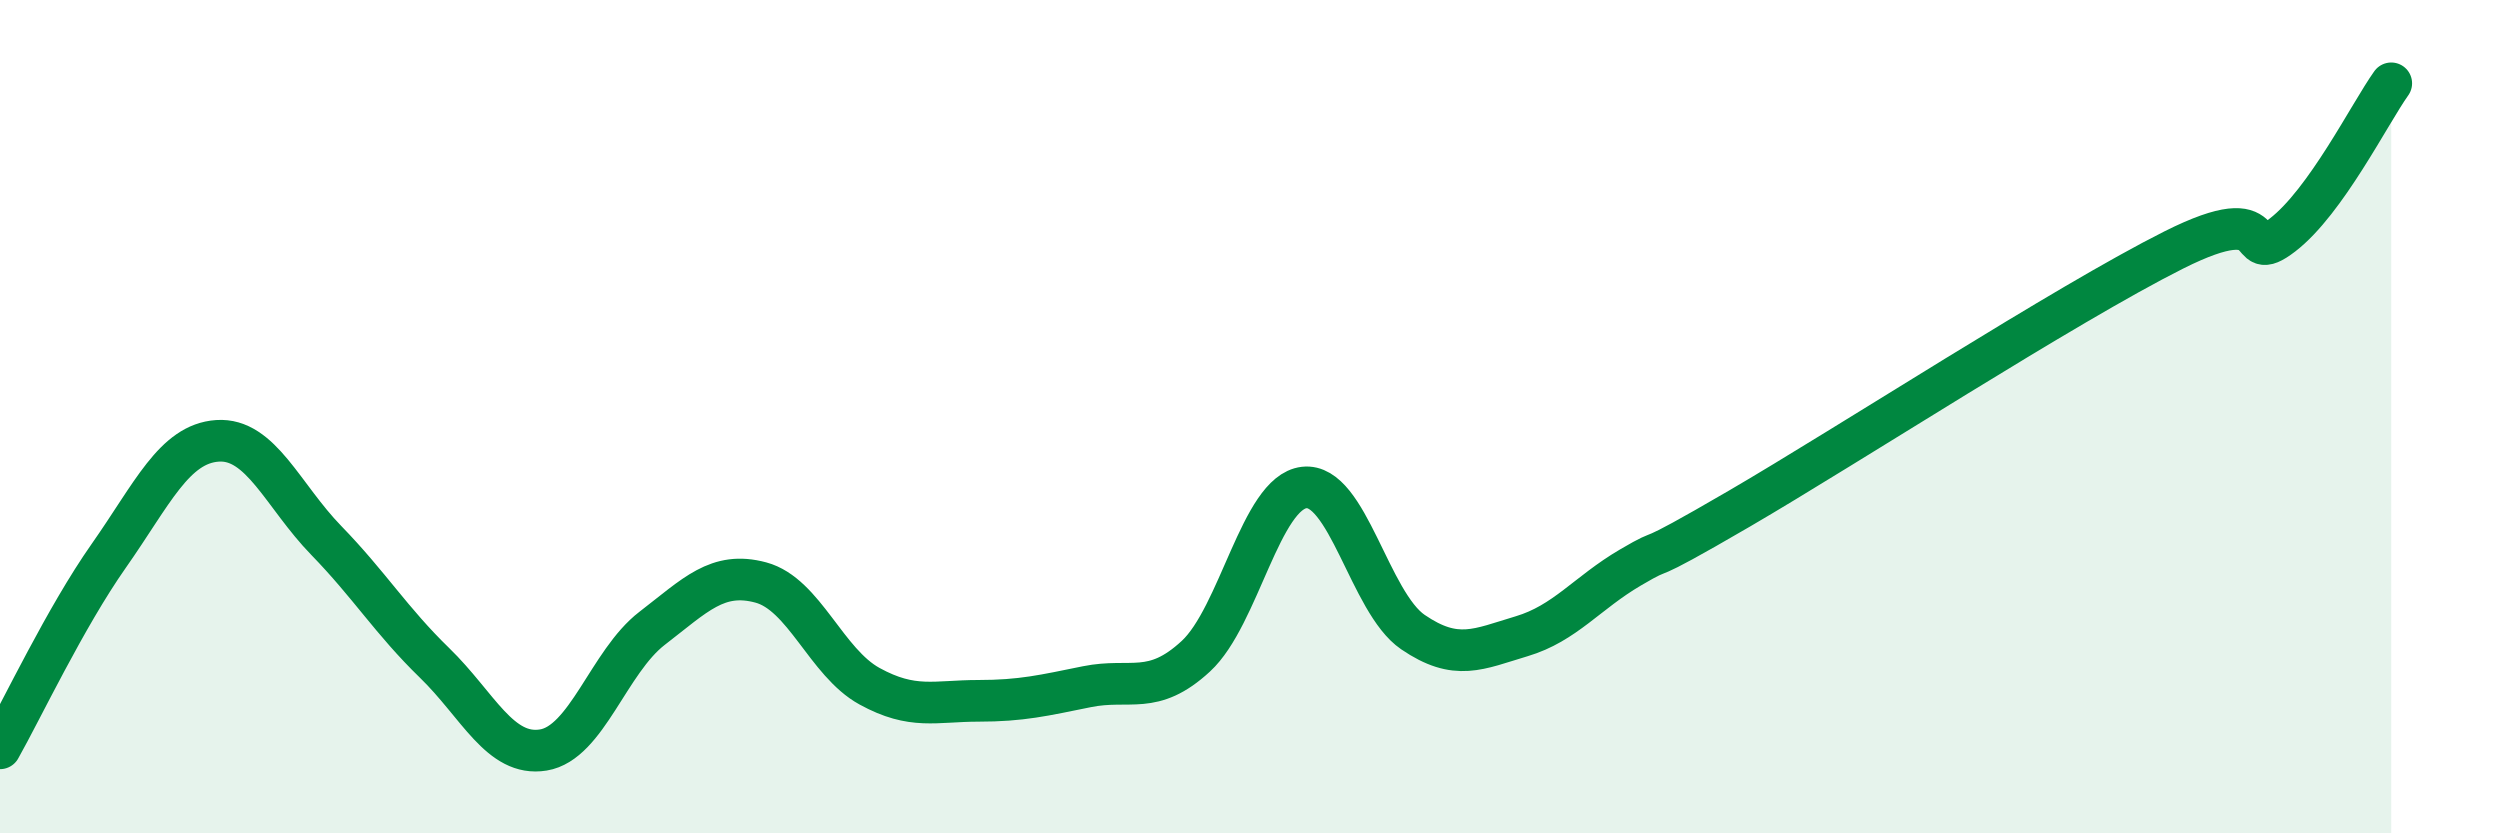 
    <svg width="60" height="20" viewBox="0 0 60 20" xmlns="http://www.w3.org/2000/svg">
      <path
        d="M 0,17.96 C 0.52,17.04 1.57,14.82 2.61,13.34 C 3.65,11.86 4.18,10.65 5.22,10.58 C 6.26,10.51 6.79,11.9 7.83,12.97 C 8.87,14.04 9.39,14.9 10.43,15.91 C 11.47,16.92 12,18.17 13.04,18 C 14.08,17.83 14.61,15.88 15.65,15.08 C 16.69,14.28 17.22,13.7 18.26,13.98 C 19.3,14.26 19.83,15.9 20.87,16.47 C 21.91,17.04 22.44,16.82 23.48,16.82 C 24.52,16.82 25.05,16.69 26.09,16.48 C 27.13,16.27 27.66,16.71 28.7,15.75 C 29.74,14.79 30.26,11.82 31.3,11.7 C 32.34,11.58 32.87,14.46 33.91,15.17 C 34.95,15.88 35.48,15.58 36.52,15.27 C 37.56,14.96 38.09,14.23 39.13,13.62 C 40.17,13.01 39.13,13.73 41.74,12.21 C 44.35,10.69 49.56,7.31 52.17,6 C 54.78,4.69 53.74,6.44 54.78,5.64 C 55.82,4.84 56.87,2.73 57.39,2L57.39 20L0 20Z"
        fill="#008740"
        opacity="0.1"
        stroke-linecap="round"
        stroke-linejoin="round"
      />
      <path
        d="M 0,17.96 C 0.52,17.04 1.57,14.82 2.61,13.34 C 3.65,11.86 4.18,10.65 5.22,10.58 C 6.26,10.51 6.79,11.9 7.83,12.97 C 8.87,14.04 9.39,14.9 10.43,15.91 C 11.47,16.92 12,18.17 13.04,18 C 14.08,17.83 14.61,15.88 15.65,15.08 C 16.69,14.28 17.22,13.7 18.26,13.98 C 19.3,14.26 19.83,15.9 20.87,16.47 C 21.91,17.04 22.44,16.82 23.48,16.82 C 24.52,16.82 25.05,16.69 26.09,16.48 C 27.13,16.27 27.66,16.71 28.7,15.75 C 29.74,14.79 30.26,11.82 31.3,11.7 C 32.34,11.58 32.87,14.46 33.91,15.17 C 34.95,15.88 35.48,15.58 36.52,15.27 C 37.56,14.96 38.09,14.23 39.13,13.62 C 40.17,13.01 39.13,13.73 41.74,12.21 C 44.35,10.69 49.56,7.31 52.17,6 C 54.78,4.69 53.74,6.44 54.78,5.64 C 55.82,4.84 56.87,2.73 57.39,2"
        stroke="#008740"
        stroke-width="1"
        fill="none"
        stroke-linecap="round"
        stroke-linejoin="round"
      />
    </svg>
  